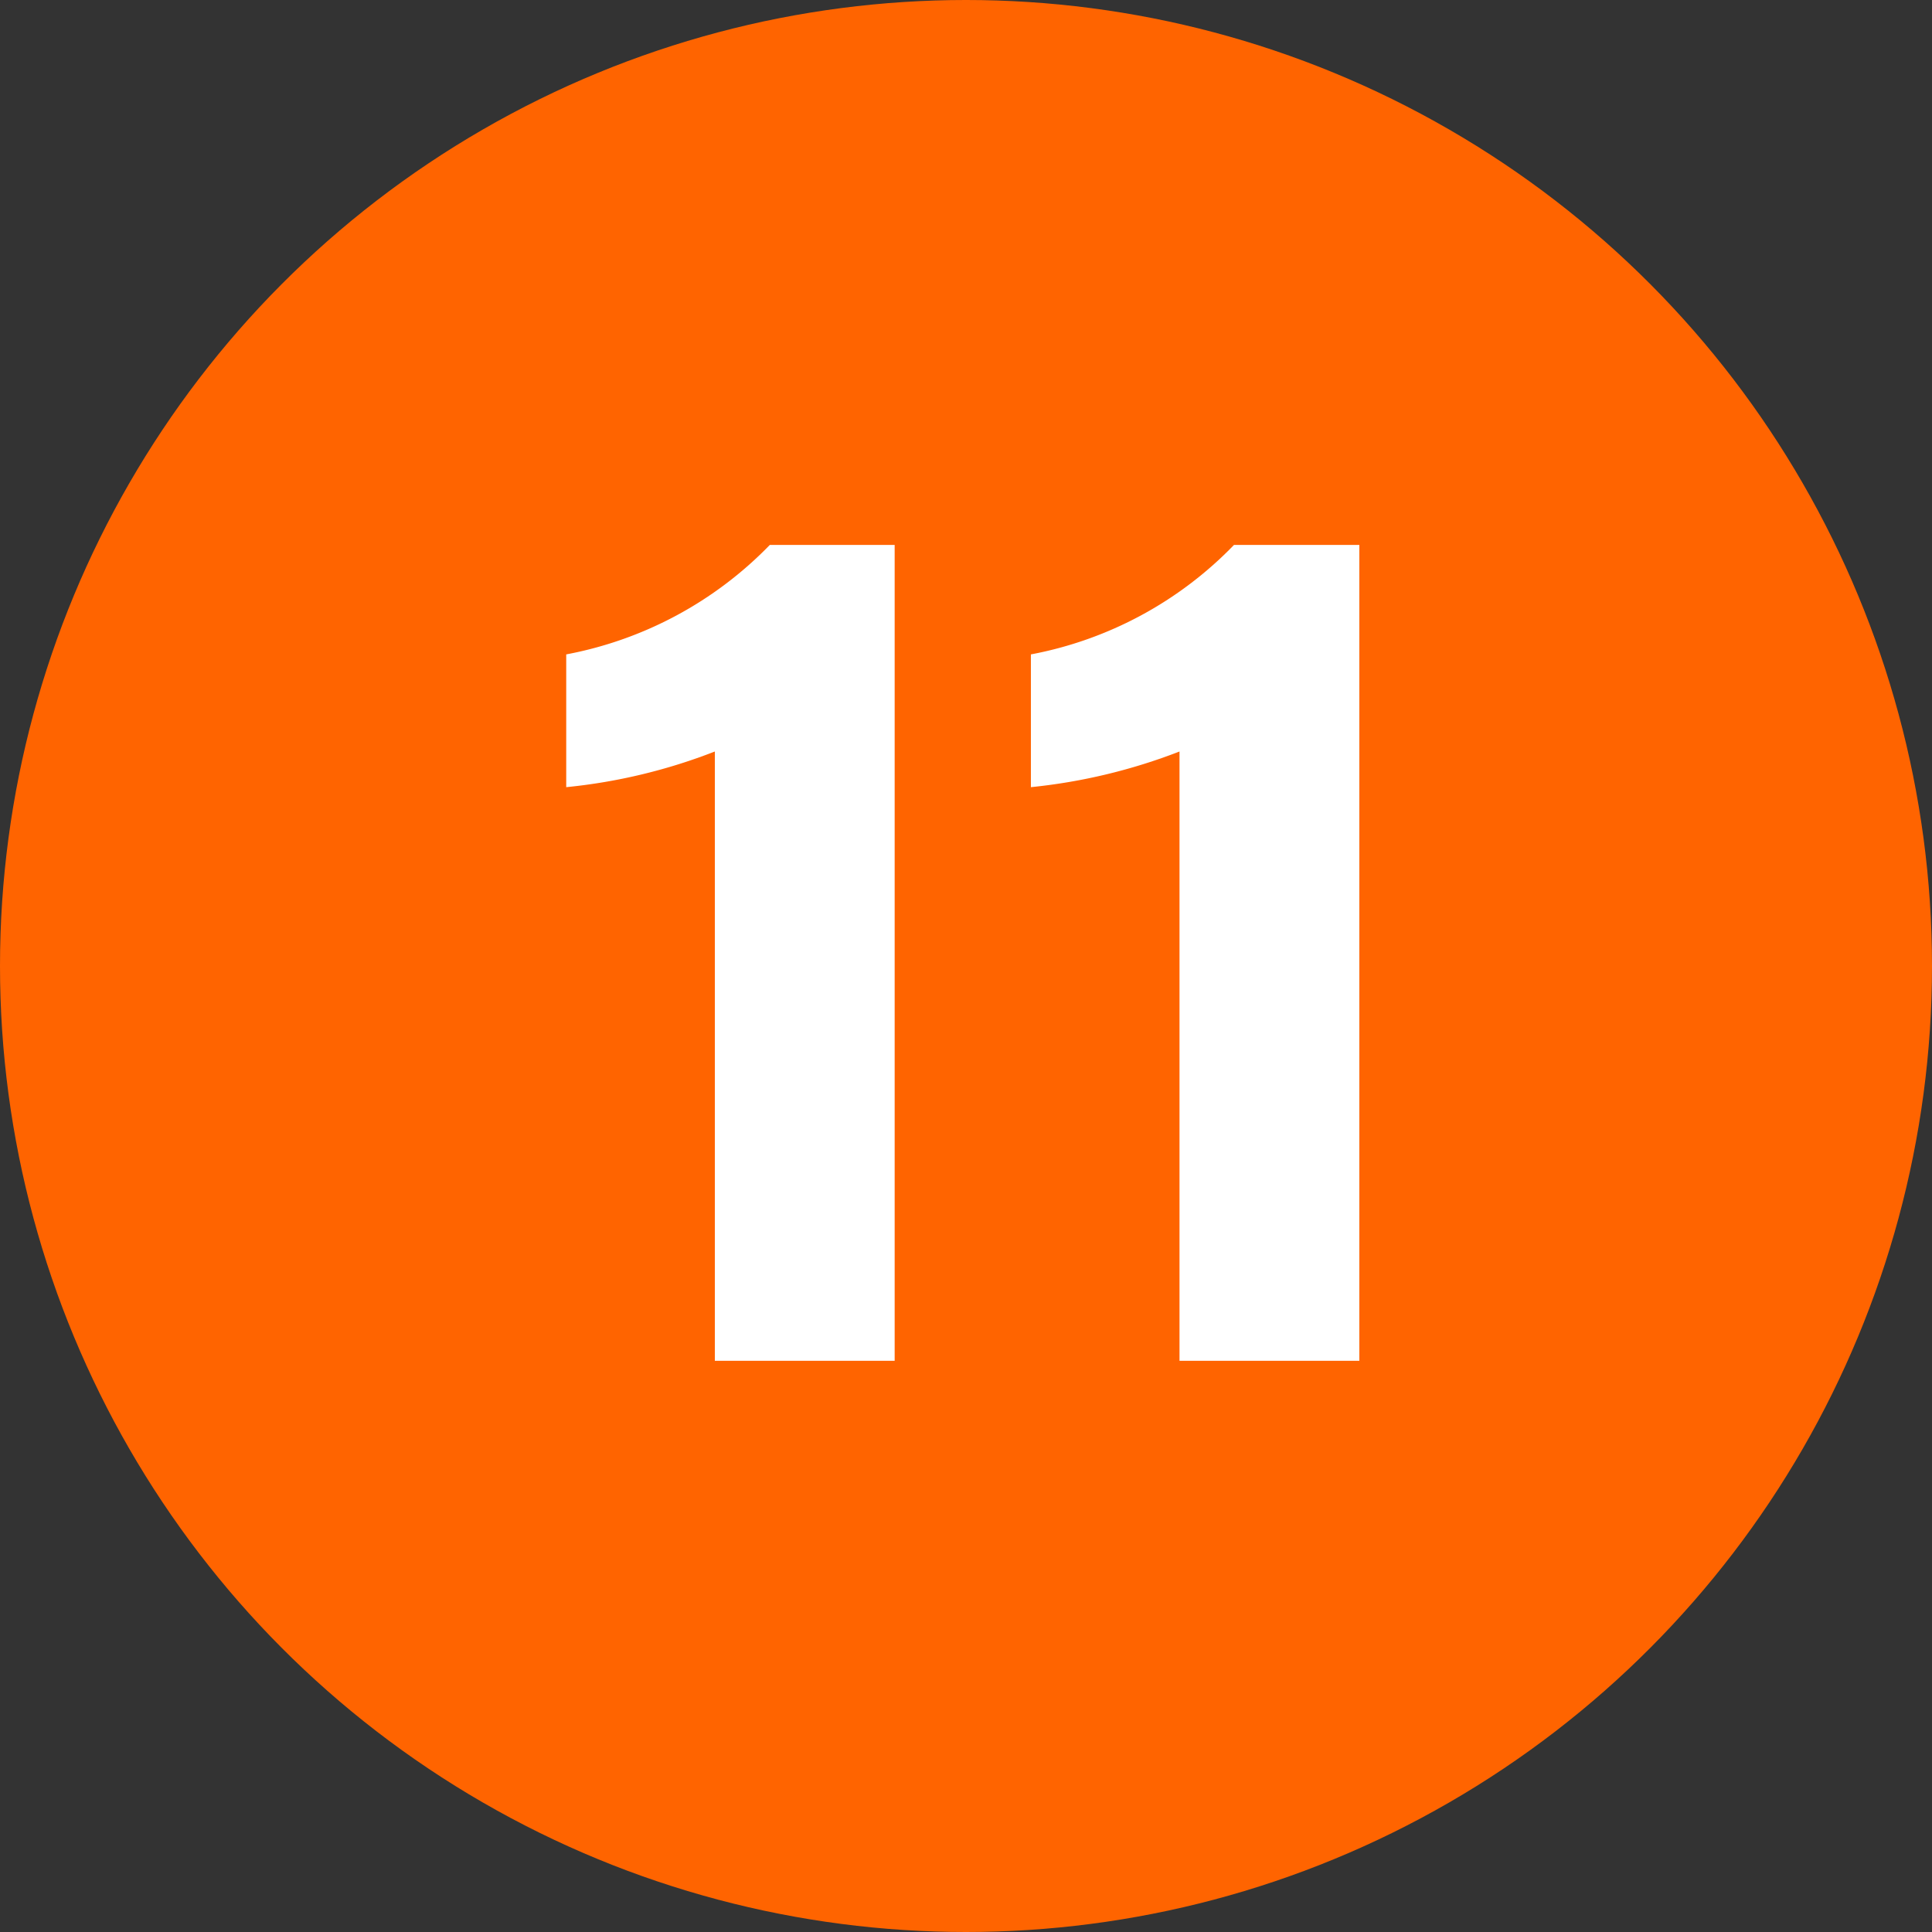<svg xmlns="http://www.w3.org/2000/svg" viewBox="0 0 39 39"><rect x="0" y="0" width="39" height="39" fill="#333333" stroke="none"/><defs><style>.cls-1{fill:#ff6400;}.cls-2{fill:#fff;}</style></defs><title>アセット 18</title><g id="レイヤー_2" data-name="レイヤー 2"><g id="レイヤー_1-2" data-name="レイヤー 1"><circle class="cls-1" cx="19.5" cy="19.5" r="19.5"/><path class="cls-2" d="M14.43,27.47V15.17a11.31,11.31,0,0,1-3,.72V13.21A7.71,7.71,0,0,0,15.54,11h2.52V27.47Z"/><path class="cls-2" d="M23.81,27.47V15.17a11.48,11.48,0,0,1-3,.72V13.21A7.68,7.68,0,0,0,24.91,11h2.53V27.47Z"/></g></g></svg>